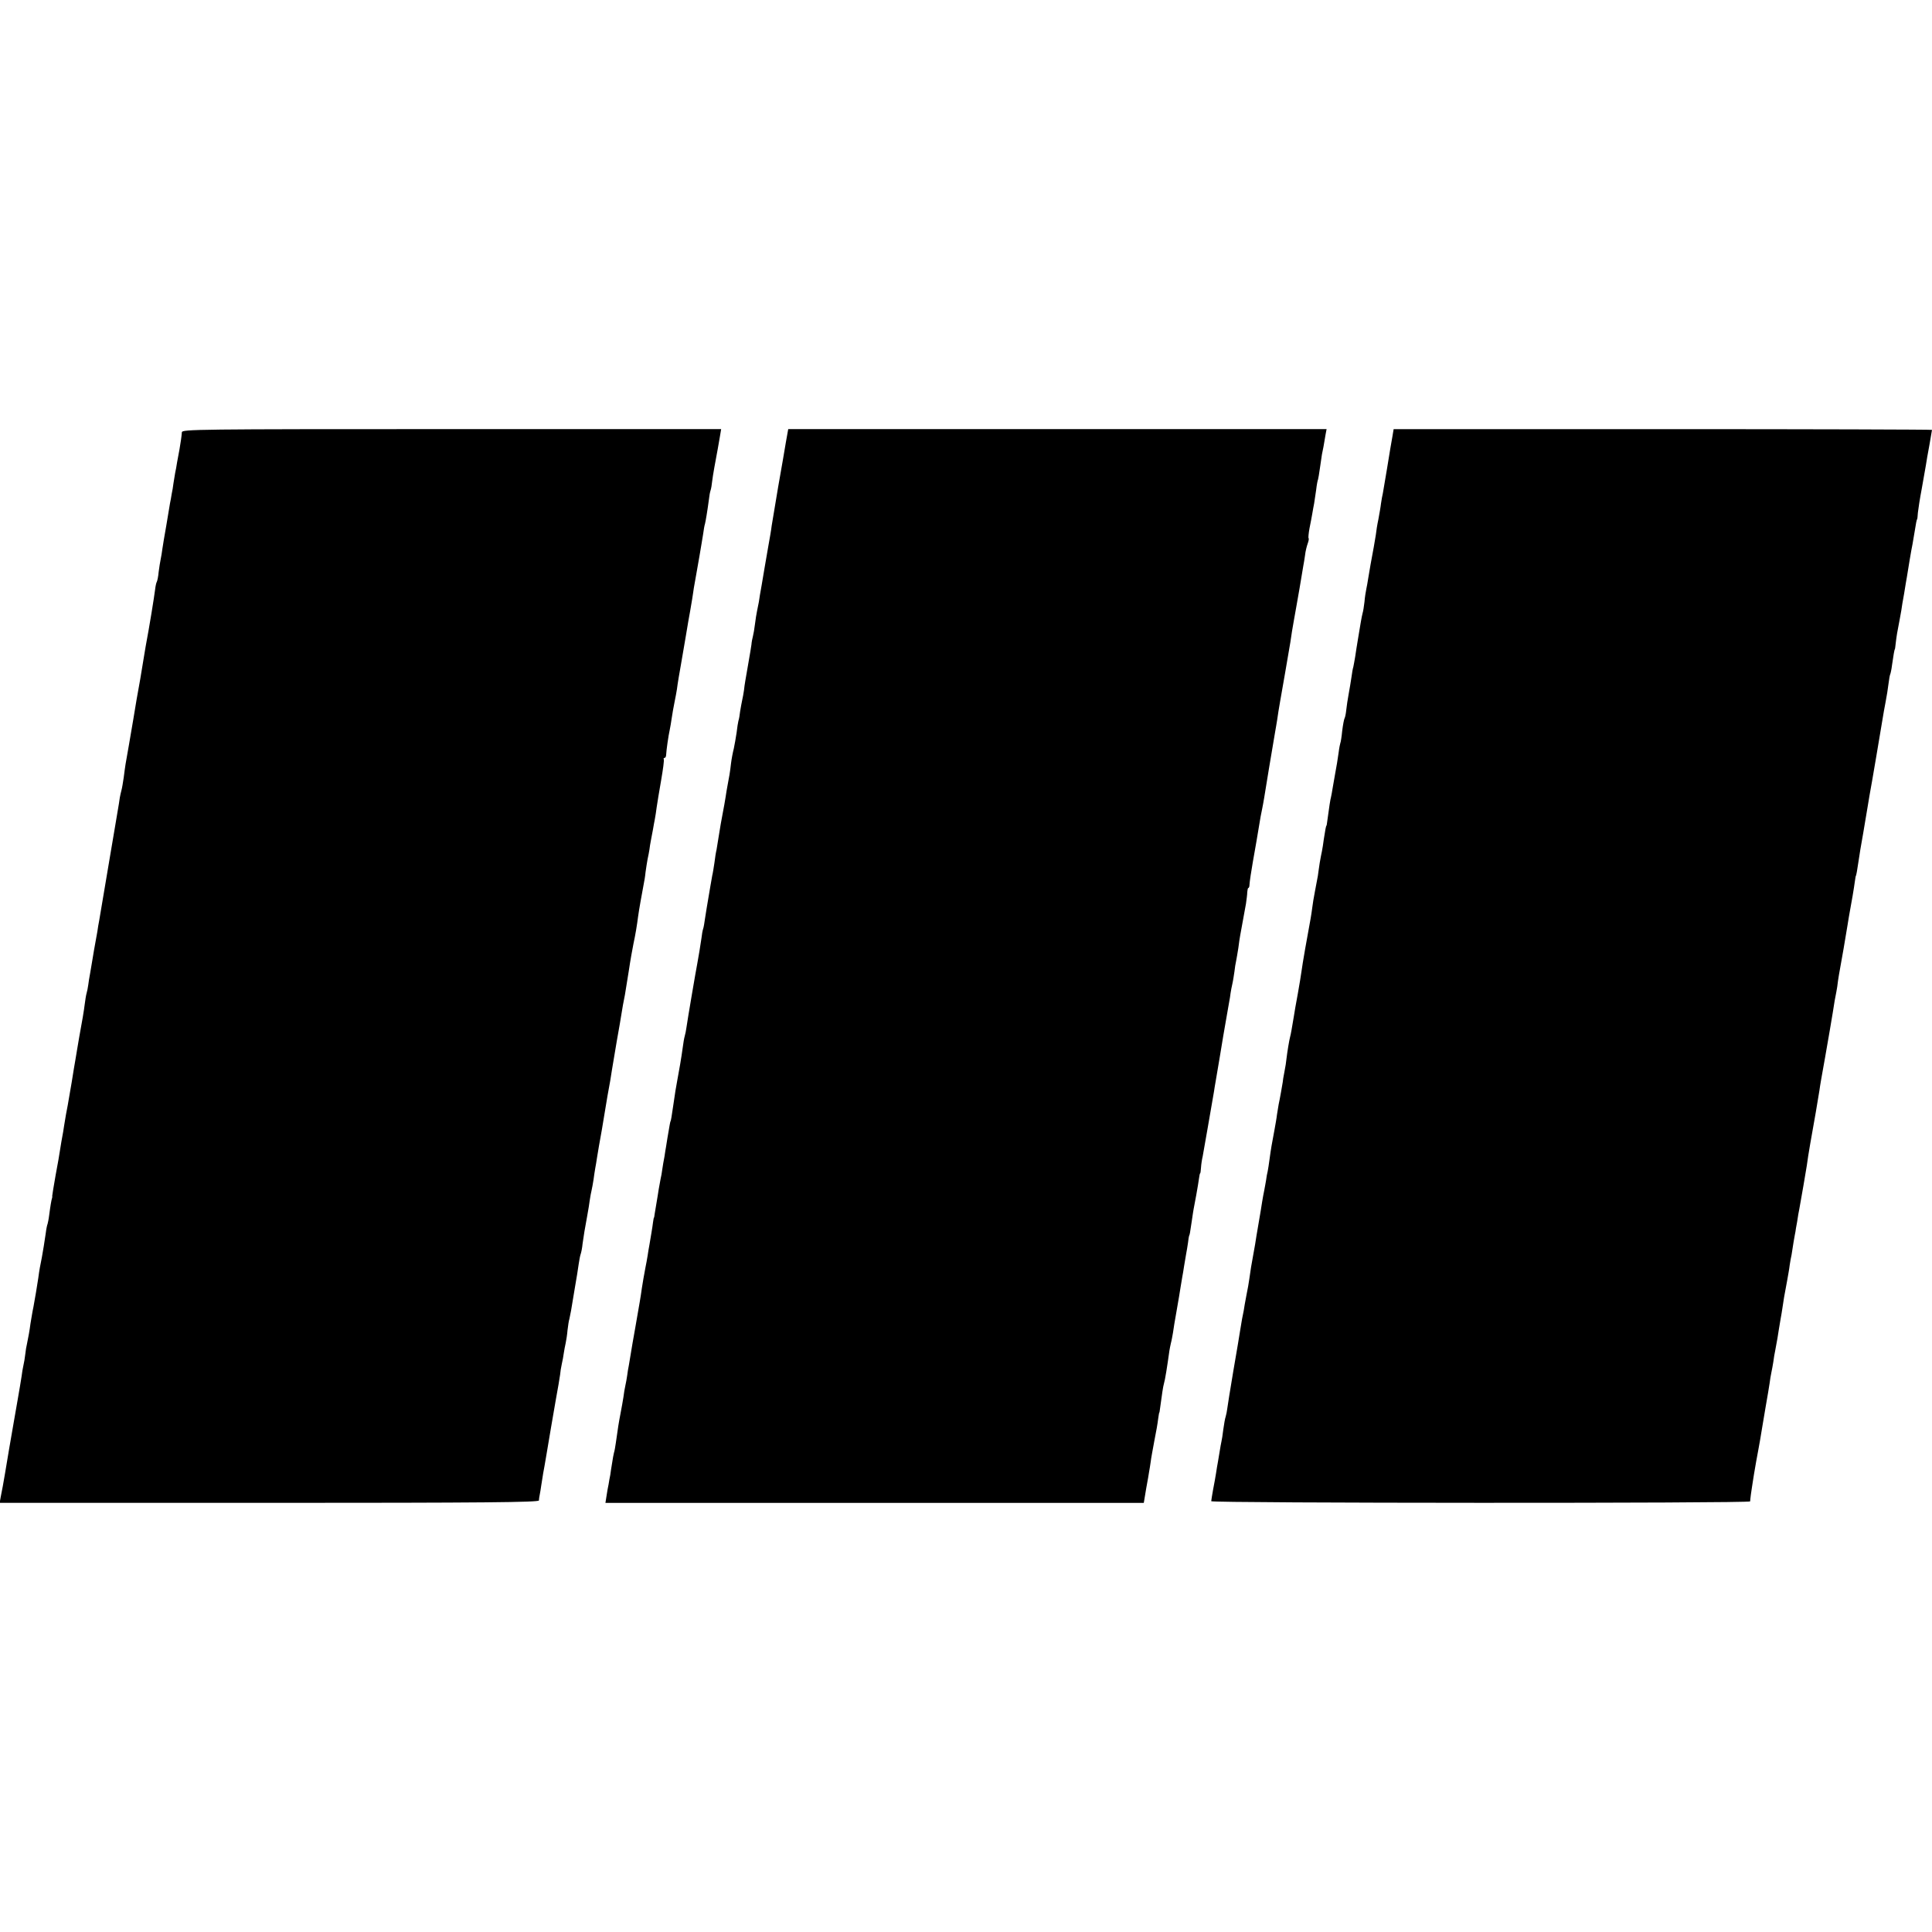 <?xml version="1.0" standalone="no"?>
<!DOCTYPE svg PUBLIC "-//W3C//DTD SVG 20010904//EN"
 "http://www.w3.org/TR/2001/REC-SVG-20010904/DTD/svg10.dtd">
<svg version="1.0" xmlns="http://www.w3.org/2000/svg"
 width="1040pt" height="1040pt" viewBox="0 0 1040 1040"
 preserveAspectRatio="xMidYMid meet">
<g transform="translate(0,1040) scale(0.1,-0.1)"
fill="#000000" stroke="none">
<path d="M979 8073 c-2 -25 -6 -52 -13 -93 -4 -19 -9 -51 -13 -70 -3 -19 -7
-44 -10 -55 -2 -11 -6 -36 -9 -55 -2 -19 -7 -46 -10 -60 -2 -14 -6 -36 -9 -50
-2 -14 -11 -68 -20 -120 -9 -52 -19 -108 -21 -125 -2 -16 -6 -41 -9 -55 -3
-14 -8 -45 -11 -69 -2 -24 -7 -48 -10 -53 -3 -5 -7 -23 -9 -41 -6 -47 -30
-196 -51 -307 -2 -14 -7 -41 -10 -60 -3 -19 -12 -71 -19 -115 -8 -44 -17 -95
-20 -112 -12 -74 -21 -126 -41 -243 -19 -104 -20 -113 -28 -175 -4 -27 -9 -58
-12 -68 -3 -11 -7 -29 -9 -40 -1 -12 -8 -51 -14 -87 -6 -36 -13 -78 -16 -95
-3 -16 -8 -46 -11 -65 -3 -19 -8 -48 -11 -65 -4 -25 -37 -219 -59 -350 -3 -16
-8 -43 -10 -60 -6 -34 -10 -56 -18 -100 -3 -16 -7 -43 -10 -60 -3 -16 -8 -46
-11 -65 -4 -19 -8 -47 -10 -62 -2 -15 -6 -35 -9 -45 -3 -10 -7 -36 -10 -59 -4
-34 -14 -93 -30 -179 -2 -11 -7 -40 -11 -65 -4 -25 -9 -52 -10 -60 -2 -8 -10
-60 -19 -115 -22 -130 -25 -145 -31 -175 -2 -13 -7 -40 -10 -60 -3 -20 -7 -47
-10 -60 -3 -13 -7 -42 -11 -65 -3 -22 -14 -86 -25 -143 -10 -57 -18 -106 -18
-110 1 -4 0 -9 -1 -12 -3 -8 -9 -42 -15 -89 -3 -25 -8 -47 -9 -50 -2 -3 -7
-26 -10 -51 -7 -49 -14 -91 -21 -130 -8 -38 -14 -71 -19 -110 -8 -53 -16 -100
-26 -155 -6 -27 -12 -68 -16 -90 -5 -39 -11 -71 -19 -110 -3 -11 -7 -36 -9
-55 -2 -20 -7 -47 -10 -60 -3 -14 -8 -41 -10 -60 -3 -19 -12 -75 -21 -125 -9
-49 -29 -169 -46 -265 -16 -96 -31 -186 -34 -200 -3 -14 -8 -40 -11 -57 l-6
-33 1451 0 c1154 0 1451 3 1452 13 0 6 2 20 4 29 2 9 6 34 9 55 3 21 8 49 10
63 5 23 30 174 42 245 3 17 14 82 25 145 12 63 22 126 24 140 1 14 5 39 9 57
4 17 9 44 11 60 2 15 7 39 10 53 3 14 8 45 10 70 3 25 7 52 10 60 2 8 6 29 9
45 3 17 12 71 20 120 9 50 18 108 21 130 3 22 8 47 11 55 3 8 8 33 10 55 7 50
11 74 25 150 6 33 12 69 13 80 2 11 5 34 9 50 4 17 9 46 12 65 2 19 7 46 9 60
3 14 7 41 10 60 3 19 8 46 10 60 7 37 25 140 31 180 3 19 10 60 15 90 14 76
18 99 24 140 3 19 15 89 26 155 12 66 23 131 25 145 5 32 11 67 19 105 3 17
12 75 21 130 8 55 20 120 25 145 11 51 19 100 25 147 4 31 21 126 30 173 3 14
8 43 10 65 3 22 8 54 11 70 4 17 8 40 10 52 1 12 5 34 8 50 3 15 8 42 11 58 3
17 7 41 10 55 3 14 7 43 10 65 3 22 14 87 24 145 10 58 17 108 14 113 -2 4 0
7 4 7 5 0 9 8 9 18 1 23 12 101 19 132 3 14 8 43 11 65 3 22 10 60 15 85 5 25
11 56 13 70 3 27 16 102 22 135 2 11 13 74 24 140 11 66 22 131 25 145 2 13 7
42 11 65 3 22 8 49 9 60 8 42 16 93 30 170 8 44 16 98 20 120 3 22 7 47 10 55
4 16 13 70 21 130 2 19 6 42 9 50 3 8 7 32 9 52 4 32 15 94 30 173 2 11 7 39
11 63 l7 42 -1451 0 c-1375 0 -1451 -1 -1452 -17z"/>
<path d="M4231 8023 c-6 -38 -25 -147 -42 -243 -16 -96 -32 -191 -35 -210 -2
-19 -11 -71 -19 -115 -8 -44 -16 -93 -19 -110 -3 -16 -10 -59 -16 -95 -7 -36
-13 -76 -15 -90 -3 -14 -7 -36 -10 -50 -3 -14 -8 -45 -11 -70 -3 -25 -8 -54
-11 -65 -3 -11 -7 -31 -8 -45 -2 -14 -8 -52 -14 -85 -19 -110 -23 -130 -26
-160 -2 -16 -7 -41 -10 -55 -3 -14 -8 -41 -11 -60 -2 -19 -6 -42 -9 -50 -2 -8
-7 -37 -10 -65 -4 -27 -11 -66 -15 -85 -5 -19 -12 -55 -15 -80 -5 -45 -10 -74
-19 -120 -3 -14 -7 -41 -10 -60 -3 -19 -10 -60 -16 -90 -6 -30 -15 -82 -20
-115 -5 -33 -11 -69 -13 -80 -3 -11 -8 -42 -11 -68 -4 -27 -9 -59 -12 -70 -2
-12 -7 -38 -10 -57 -3 -19 -8 -48 -11 -65 -8 -46 -11 -66 -18 -110 -3 -22 -7
-47 -10 -55 -3 -8 -7 -31 -9 -50 -6 -41 -16 -103 -22 -134 -9 -46 -54 -311
-59 -348 -2 -15 -6 -35 -9 -45 -3 -10 -8 -38 -11 -63 -6 -46 -21 -134 -30
-180 -5 -26 -13 -73 -20 -125 -9 -64 -14 -90 -15 -90 -1 0 -3 -9 -5 -20 -7
-40 -19 -110 -20 -120 -1 -5 -5 -28 -8 -50 -4 -22 -10 -53 -12 -70 -2 -16 -6
-40 -9 -51 -2 -12 -7 -37 -10 -55 -3 -19 -8 -52 -12 -74 -4 -22 -8 -49 -10
-60 -1 -11 -3 -20 -4 -20 -1 0 -3 -12 -5 -26 -3 -26 -11 -71 -19 -119 -3 -14
-7 -41 -10 -60 -3 -19 -8 -46 -11 -60 -10 -54 -14 -76 -20 -115 -7 -52 -12
-77 -35 -210 -11 -60 -22 -126 -25 -145 -3 -19 -8 -46 -10 -60 -3 -14 -7 -38
-9 -55 -2 -16 -7 -41 -10 -55 -3 -14 -8 -41 -10 -60 -3 -19 -10 -60 -16 -90
-10 -52 -13 -72 -25 -157 -3 -21 -7 -45 -10 -53 -2 -8 -7 -33 -10 -55 -4 -22
-8 -51 -10 -65 -3 -14 -7 -36 -9 -50 -3 -13 -8 -41 -11 -62 l-6 -38 1449 0
1449 0 13 78 c8 42 15 84 16 92 2 8 5 31 8 50 2 19 12 71 20 115 9 44 18 96
20 115 3 19 5 35 6 35 1 0 3 9 4 20 11 82 17 122 21 135 7 23 18 94 30 180 1
8 5 26 8 40 4 14 8 39 11 55 2 17 11 71 20 121 9 49 18 106 21 125 3 18 7 43
9 54 2 11 7 38 10 60 4 23 9 52 11 65 3 14 7 41 10 60 2 19 5 36 6 38 3 4 5
14 14 77 5 33 9 62 10 65 4 17 26 140 29 165 2 17 5 30 7 30 1 0 3 14 4 30 1
17 5 44 9 60 5 25 48 275 61 350 1 11 6 36 9 55 13 79 16 97 22 130 3 19 12
71 19 115 8 44 17 96 20 115 3 19 8 48 11 63 3 16 7 38 8 50 2 12 6 36 10 52
4 17 8 46 11 65 2 19 6 45 9 57 2 11 8 43 12 70 3 26 8 57 10 68 7 37 24 130
31 170 3 22 7 50 7 63 1 12 3 22 6 22 3 0 6 8 6 18 1 17 9 71 18 122 5 25 33
189 42 245 3 17 7 37 9 45 2 8 6 33 10 55 5 34 46 280 59 355 3 14 7 43 11 65
3 22 10 67 16 100 15 83 39 224 55 318 2 15 6 42 9 60 3 17 14 82 25 142 11
61 22 126 25 145 3 19 8 46 10 60 3 14 7 41 10 61 2 20 9 48 14 62 5 14 8 27
5 30 -2 2 0 26 5 53 6 27 12 63 15 79 3 17 7 41 10 55 2 14 7 47 11 74 3 27 8
52 10 55 1 3 6 30 10 60 4 30 9 63 11 75 5 23 11 53 19 104 l6 32 -1449 0
-1449 0 -12 -67z"/>
<path d="M7495 8048 c-4 -24 -9 -52 -11 -63 -2 -10 -6 -35 -9 -55 -3 -20 -7
-45 -9 -55 -2 -11 -7 -40 -11 -65 -4 -25 -9 -54 -11 -65 -3 -11 -7 -36 -10
-55 -2 -19 -9 -57 -14 -85 -6 -27 -12 -66 -14 -85 -3 -19 -8 -48 -11 -65 -9
-47 -27 -147 -31 -175 -2 -14 -6 -36 -9 -50 -3 -14 -8 -45 -10 -70 -3 -25 -7
-52 -10 -60 -2 -8 -7 -31 -10 -50 -3 -19 -10 -60 -15 -90 -5 -30 -12 -73 -15
-95 -4 -22 -8 -47 -10 -55 -3 -8 -7 -33 -10 -55 -3 -22 -10 -62 -15 -90 -5
-27 -11 -66 -13 -86 -2 -20 -6 -40 -9 -45 -3 -5 -9 -36 -13 -69 -3 -32 -8 -62
-10 -65 -1 -3 -6 -25 -9 -50 -6 -43 -10 -67 -21 -127 -3 -16 -8 -44 -11 -63
-3 -19 -7 -42 -9 -50 -4 -13 -10 -54 -21 -135 -1 -11 -3 -20 -4 -20 -2 0 -7
-26 -14 -73 -3 -22 -7 -51 -10 -64 -3 -12 -8 -41 -12 -63 -3 -22 -8 -53 -10
-70 -3 -16 -10 -55 -16 -85 -6 -30 -12 -68 -14 -85 -2 -16 -6 -43 -9 -60 -18
-97 -43 -237 -50 -290 -1 -11 -10 -63 -19 -115 -10 -52 -19 -106 -21 -120 -12
-71 -16 -96 -20 -110 -5 -18 -16 -85 -20 -120 -1 -14 -6 -45 -11 -70 -5 -25
-9 -49 -9 -55 -2 -13 -16 -94 -22 -120 -2 -11 -6 -36 -9 -55 -2 -19 -9 -57
-14 -85 -13 -68 -19 -102 -26 -155 -3 -25 -8 -54 -10 -65 -3 -11 -7 -33 -9
-50 -3 -16 -7 -41 -10 -55 -3 -14 -8 -41 -11 -60 -3 -19 -11 -71 -19 -115 -8
-44 -16 -96 -19 -115 -3 -19 -8 -45 -10 -56 -7 -35 -17 -97 -21 -129 -2 -16
-9 -57 -16 -90 -6 -33 -13 -69 -14 -80 -2 -11 -6 -31 -9 -45 -2 -14 -7 -41
-10 -60 -3 -19 -19 -118 -37 -220 -17 -102 -32 -194 -33 -205 -1 -11 -5 -29
-8 -40 -4 -11 -9 -42 -13 -70 -3 -27 -8 -57 -10 -65 -2 -8 -6 -31 -9 -50 -3
-19 -8 -46 -10 -60 -3 -14 -7 -41 -10 -60 -3 -19 -10 -59 -16 -89 -5 -29 -10
-58 -10 -62 0 -11 2900 -12 2901 -1 0 4 2 21 4 37 3 17 6 44 9 60 2 17 11 68
19 115 9 47 18 99 21 115 3 17 7 44 10 60 3 17 12 73 21 125 9 52 19 109 21
125 2 17 6 41 9 55 3 14 8 41 11 60 2 19 7 46 10 60 12 64 14 76 19 110 3 20
8 47 10 60 3 14 7 41 10 60 5 37 10 66 25 145 5 28 12 66 14 85 3 19 7 44 10
55 2 11 7 43 11 70 5 28 9 52 10 55 0 3 4 27 9 53 4 27 9 58 12 70 9 50 36
204 40 232 4 30 10 69 18 115 19 105 46 261 50 290 4 31 12 74 30 175 16 90
37 214 42 245 8 53 13 82 19 110 3 14 7 41 9 60 3 19 7 46 10 60 6 29 33 188
42 244 3 21 8 48 10 60 11 58 24 135 28 166 3 19 5 35 6 35 2 0 8 33 15 82 3
23 14 90 25 150 10 59 21 124 24 143 3 19 8 46 10 60 8 40 64 372 70 410 3 19
10 60 16 90 6 30 13 75 16 100 3 24 7 47 9 50 2 4 7 26 10 51 7 50 13 84 15
84 1 0 3 16 5 35 4 34 8 60 21 125 3 17 7 39 9 50 1 11 8 52 15 90 6 39 13 79
15 90 5 33 24 148 30 175 2 13 7 42 11 65 7 46 12 70 14 70 1 0 3 16 4 35 2
19 11 78 21 130 9 52 19 109 22 125 2 17 11 65 19 109 7 43 14 80 14 82 0 2
-652 4 -1449 4 l-1449 0 -7 -42z"/>
</g>
</svg>
